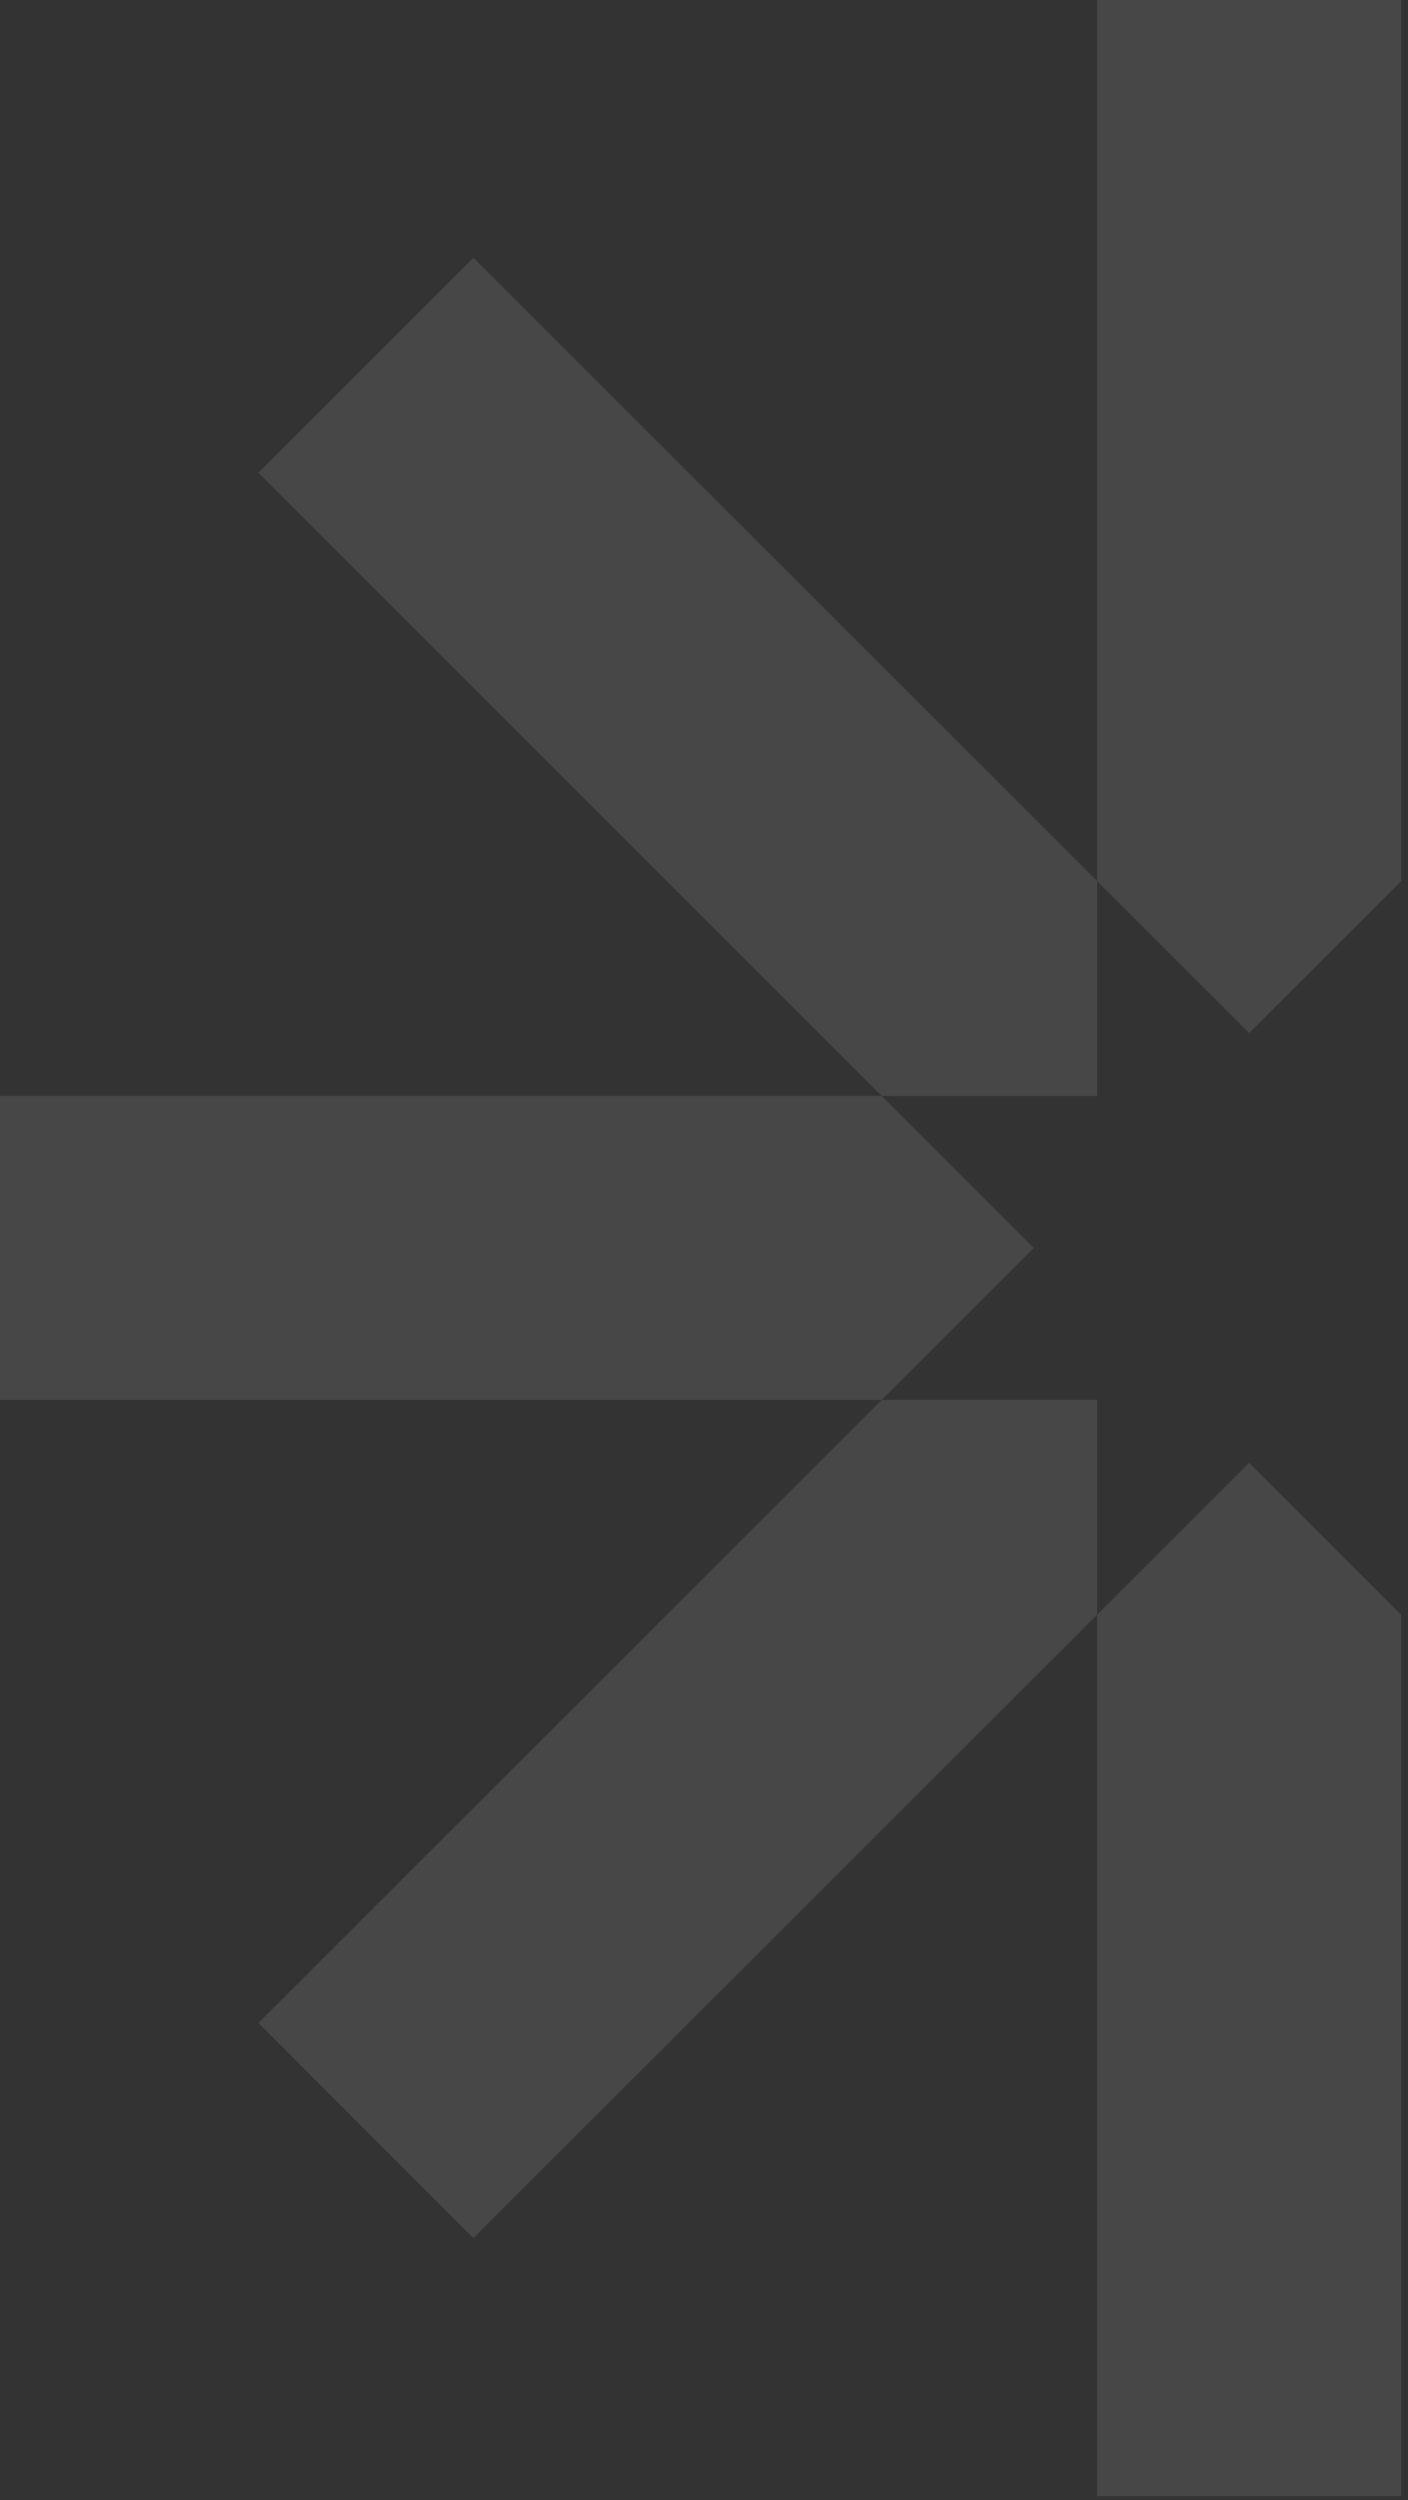 <?xml version="1.0" encoding="UTF-8"?> <svg xmlns="http://www.w3.org/2000/svg" width="129" height="229" viewBox="0 0 129 229" fill="none"><rect x="0" y="0" width="129" height="229" fill="#333333" stroke="none"/><path d="M-1.21675e-06 100.391L80.792 100.391L94.721 114.309L80.792 128.227L0 128.227L-1.21675e-06 100.391Z" fill="white" fill-opacity="0.1"></path><path d="M100.517 147.914L114.446 133.996L128.375 147.914L128.375 228.643L100.517 228.643L100.517 147.914Z" fill="white" fill-opacity="0.1"></path><path d="M100.517 -3.8147e-05L128.375 -3.93647e-05L128.375 80.706L114.446 94.624L100.517 80.706L100.517 -3.8147e-05Z" fill="white" fill-opacity="0.1"></path><path d="M43.376 23.609L100.517 80.706L100.517 100.392L80.792 100.392L23.674 43.295L43.376 23.609Z" fill="white" fill-opacity="0.1"></path><path d="M80.792 128.228L100.517 128.228L100.517 147.914L43.376 205.01L23.674 185.301L80.792 128.228Z" fill="white" fill-opacity="0.1"></path></svg> 
